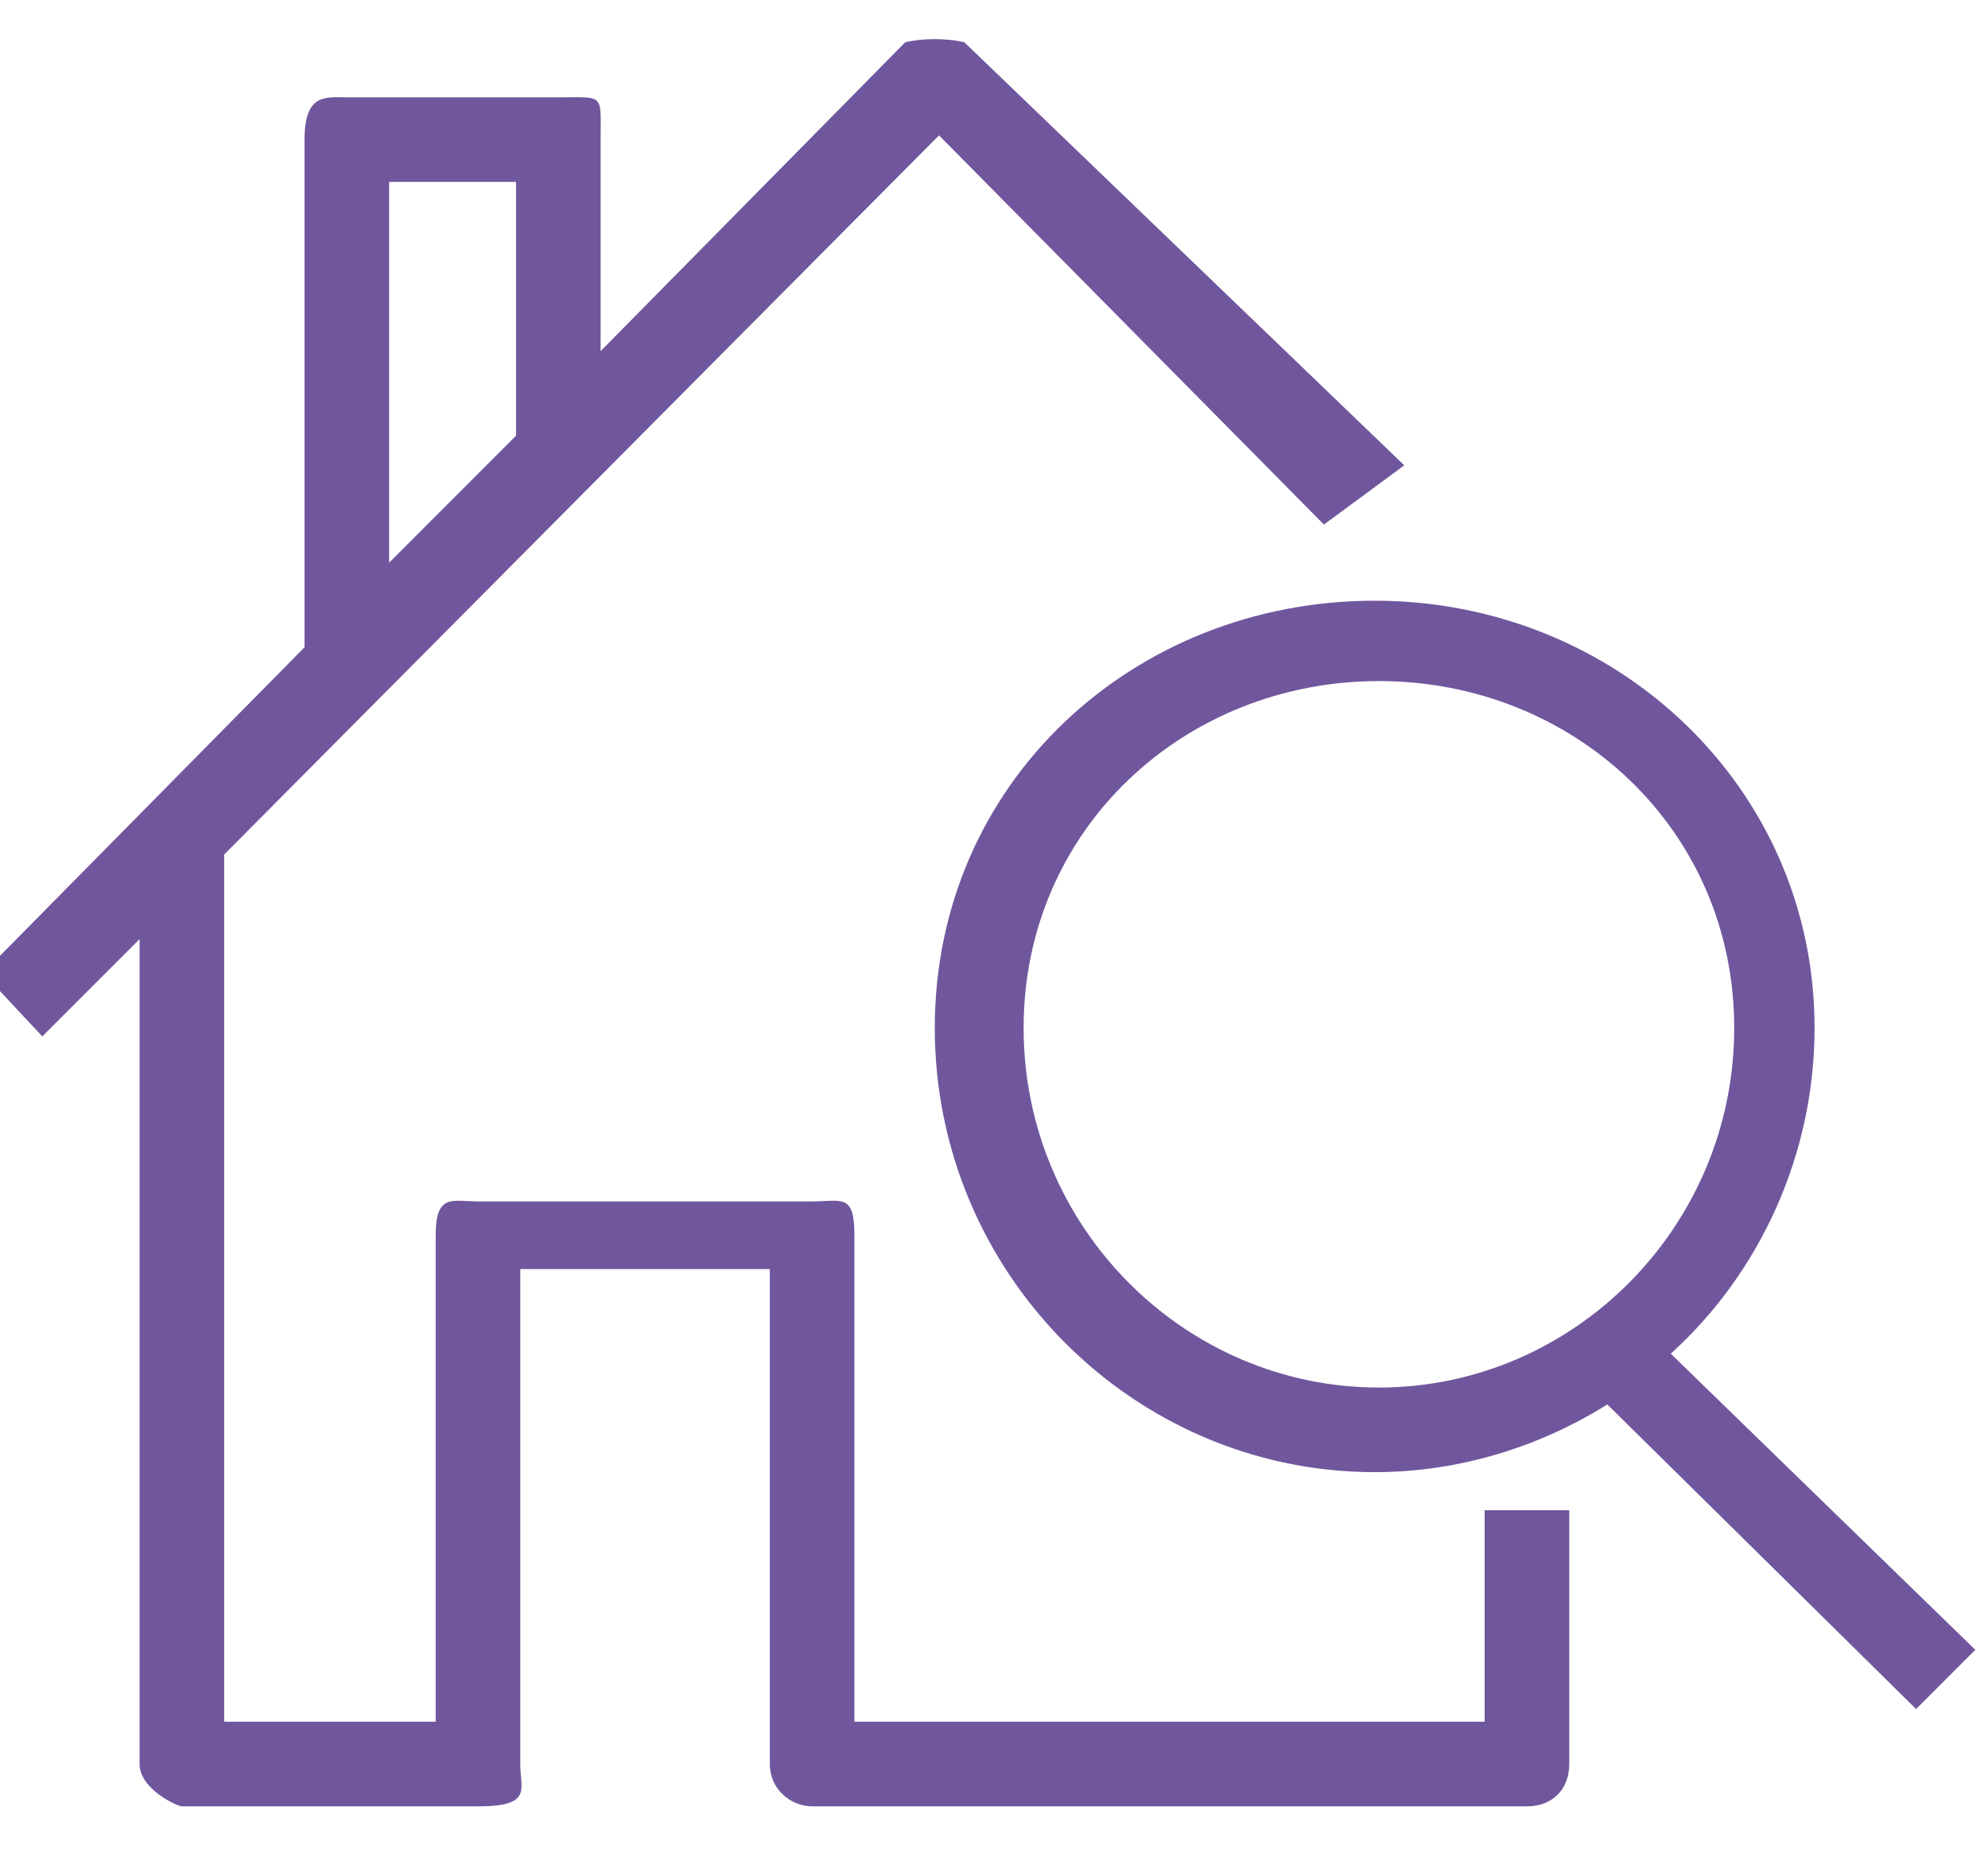 <?xml version="1.0" encoding="UTF-8"?>
<!-- Generator: Adobe Illustrator 27.9.4, SVG Export Plug-In . SVG Version: 9.03 Build 54784)  -->
<svg xmlns="http://www.w3.org/2000/svg" xmlns:xlink="http://www.w3.org/1999/xlink" version="1.1" id="Layer_1" x="0px" y="0px" viewBox="0 0 47 44" xml:space="preserve">
<path fill-rule="evenodd" clip-rule="evenodd" fill="#70579D" d="M46.7,39l-1.4,1.4L38,33.2c-1.6,1-3.5,1.6-5.5,1.6  c-5.7,0-10.4-4.7-10.4-10.5s4.7-10.1,10.4-10.1c5.7,0,10.4,4.4,10.4,10.1c0,3-1.3,5.8-3.4,7.7L46.7,39z M32.6,16.1  c-4.6,0-8.4,3.5-8.4,8.2s3.8,8.5,8.4,8.5s8.4-3.8,8.4-8.5S37.2,16.1,32.6,16.1z M22.2,3.2l-16.9,17v20.5h5V29.2c0-1,0.4-0.8,1-0.8  h7.9c0.7,0,1-0.2,1,0.8v11.5h14.9v-5h2v6c0,0.6-0.4,1-1,1H19.2c-0.5,0-1-0.4-1-1V30h-5.9v11.7c0,0.6,0.3,1-1,1H4.3c-0.1,0-1-0.4-1-1  V22.2L1,24.5L-0.4,23l7.6-7.7v-12c0-1.1,0.5-1,1-1h5c1.1,0,1-0.1,1,1v5l7.2-7.3c0.4-0.1,1-0.1,1.4,0l10.4,10l-1.9,1.4L22.2,3.2z   M12.2,4.3h-3v9l3-3V4.3z"></path>
</svg>
